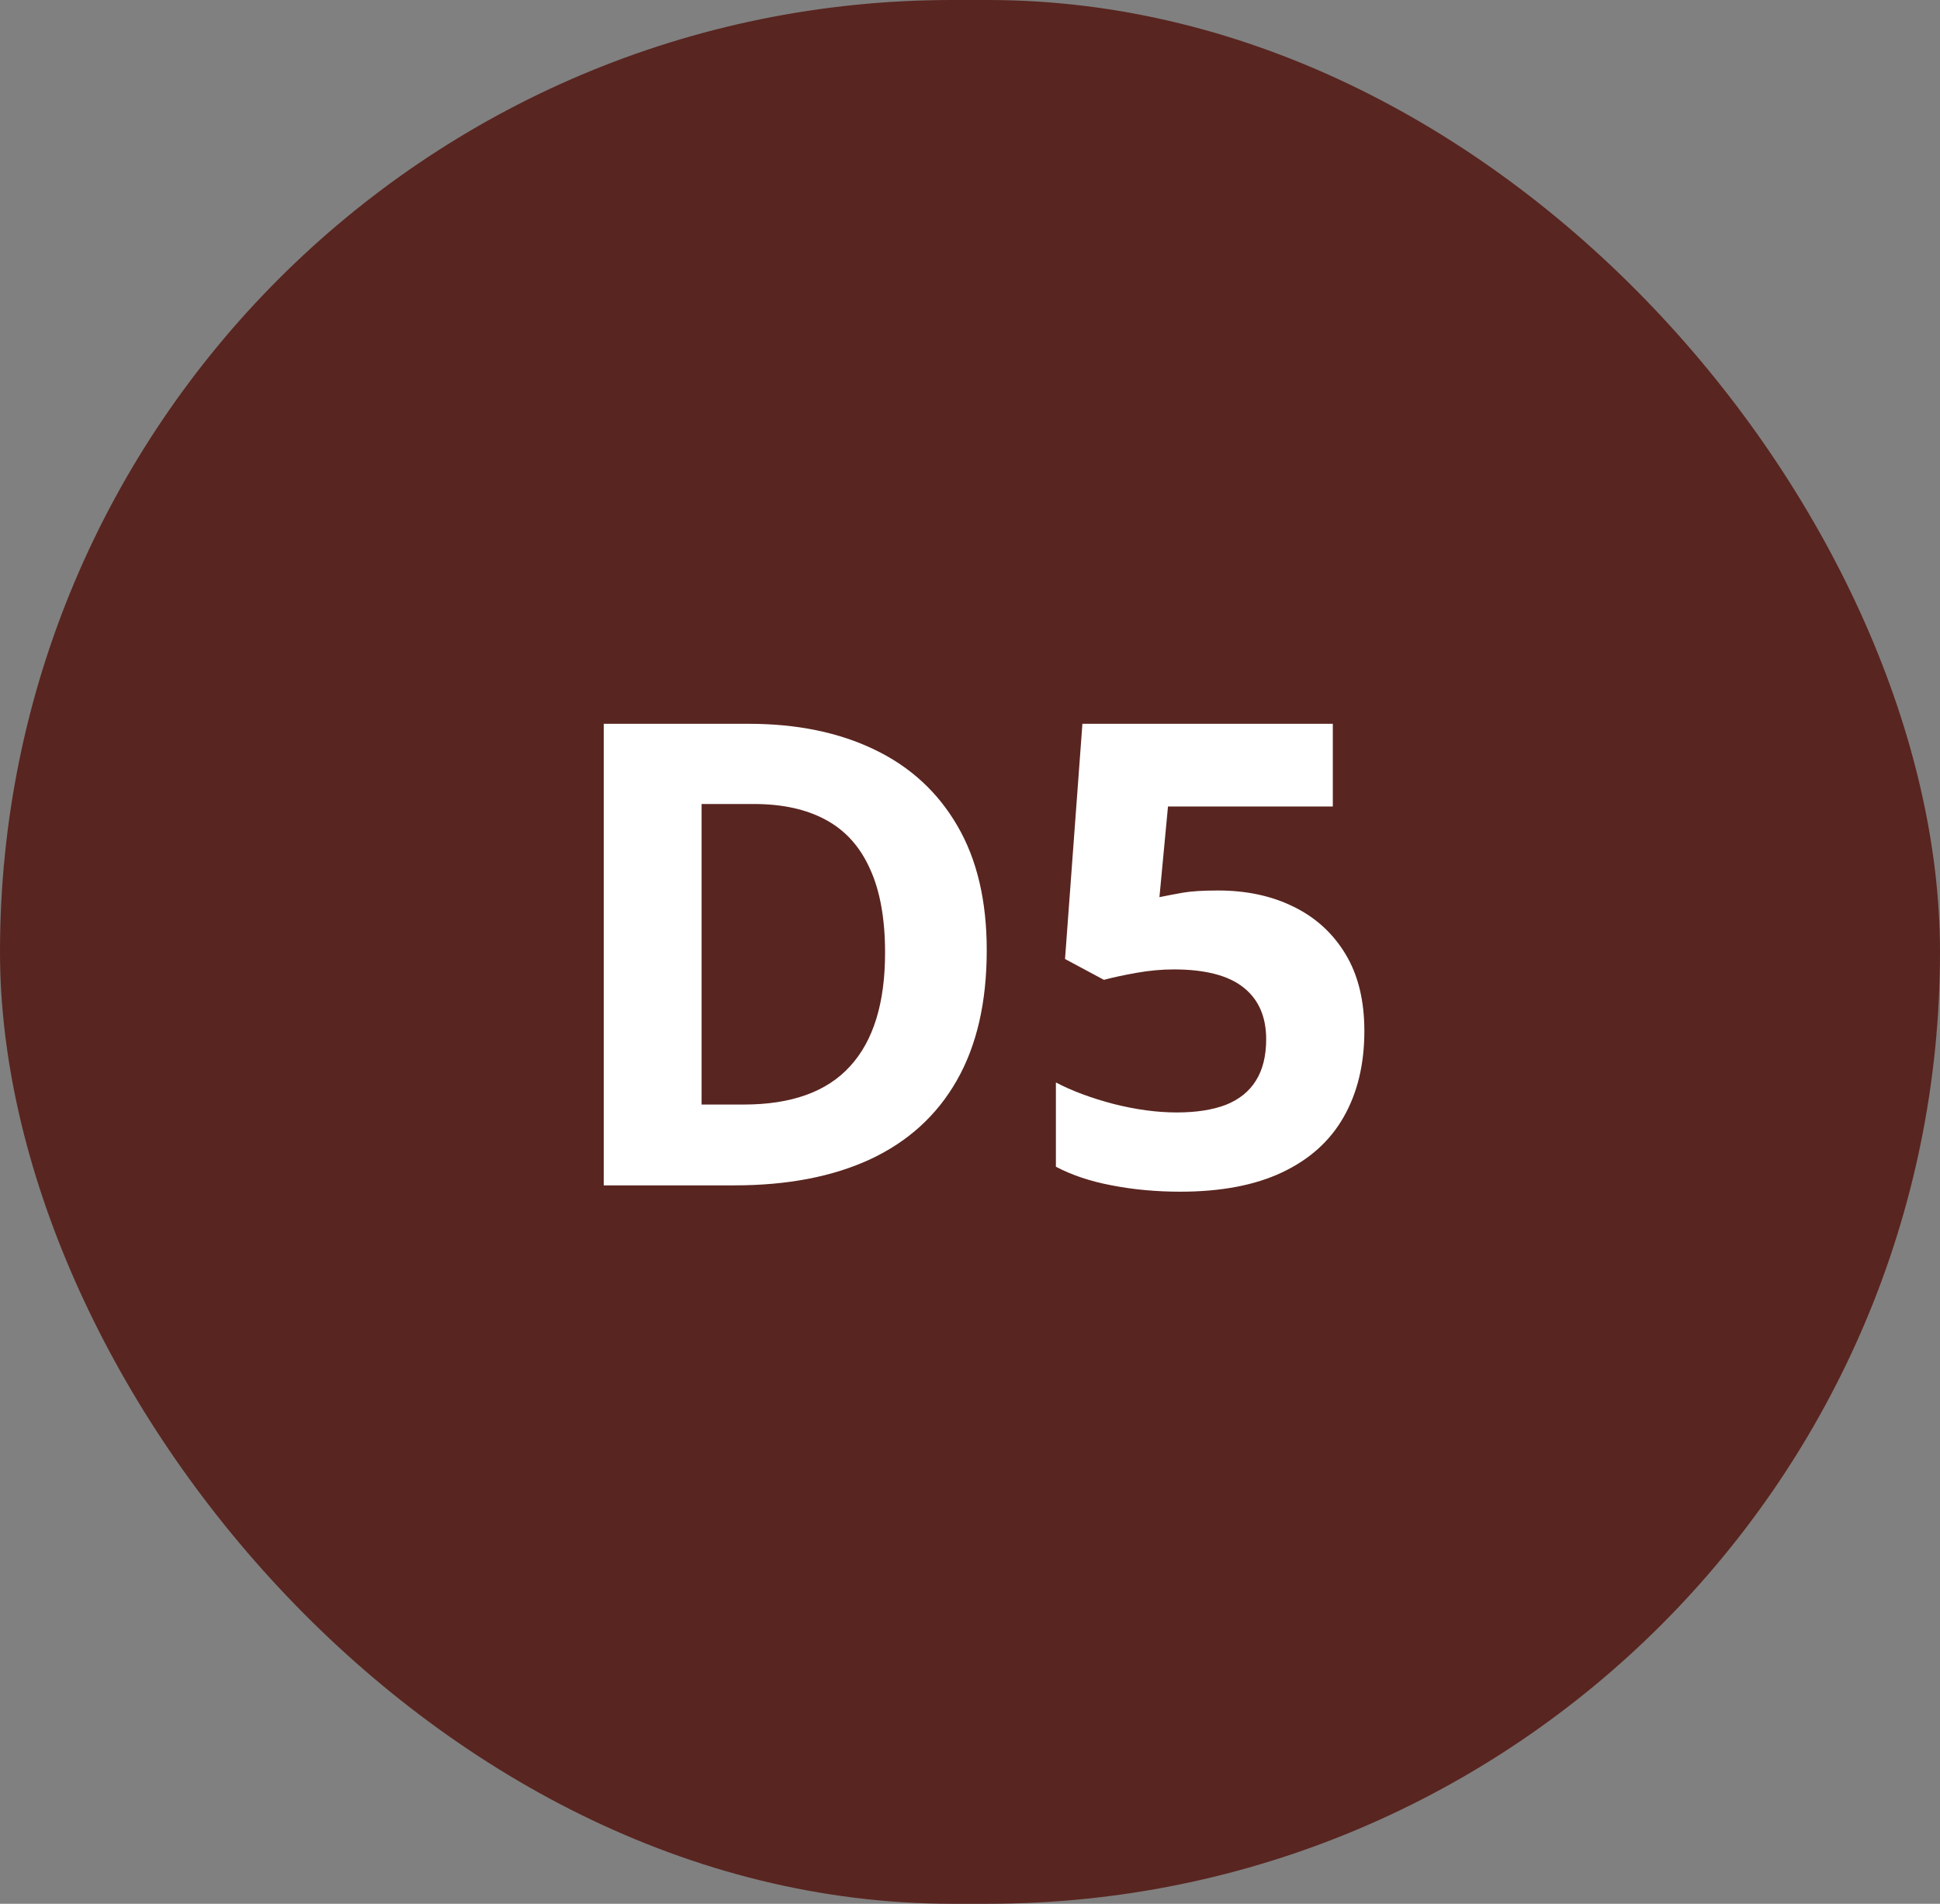 <svg width="54" height="53" viewBox="0 0 54 53" fill="none" xmlns="http://www.w3.org/2000/svg">
<rect x="0" y="0" width="54" height="53" fill="#808080" stroke="none"/>
<rect width="54" height="53" rx="26.5" fill="#592520"/>
<path d="M27.466 26.452C27.466 27.899 27.188 29.109 26.631 30.082C26.08 31.049 25.28 31.778 24.231 32.27C23.183 32.757 21.92 33 20.443 33H16.805V20.15H20.839C22.186 20.15 23.355 20.391 24.346 20.871C25.336 21.346 26.104 22.052 26.648 22.989C27.193 23.921 27.466 25.075 27.466 26.452ZM24.636 26.523C24.636 25.573 24.495 24.794 24.214 24.185C23.939 23.569 23.528 23.115 22.983 22.822C22.444 22.529 21.776 22.383 20.98 22.383H19.529V30.75H20.698C22.028 30.75 23.016 30.395 23.66 29.686C24.311 28.977 24.636 27.923 24.636 26.523ZM33.908 24.791C34.693 24.791 35.391 24.94 36 25.239C36.615 25.538 37.099 25.977 37.45 26.558C37.802 27.138 37.977 27.852 37.977 28.702C37.977 29.628 37.784 30.428 37.398 31.102C37.017 31.77 36.445 32.282 35.684 32.64C34.928 32.997 33.984 33.176 32.853 33.176C32.18 33.176 31.544 33.117 30.946 33C30.355 32.889 29.836 32.716 29.391 32.481V30.135C29.836 30.369 30.369 30.568 30.99 30.732C31.617 30.891 32.206 30.97 32.757 30.97C33.296 30.97 33.75 30.899 34.119 30.759C34.488 30.612 34.767 30.39 34.954 30.091C35.148 29.786 35.244 29.399 35.244 28.931C35.244 28.304 35.033 27.823 34.611 27.489C34.19 27.155 33.542 26.988 32.669 26.988C32.335 26.988 31.986 27.02 31.623 27.085C31.266 27.149 30.967 27.214 30.727 27.278L29.645 26.698L30.129 20.15H37.099V22.453H32.511L32.273 24.976C32.473 24.935 32.69 24.894 32.924 24.852C33.158 24.811 33.486 24.791 33.908 24.791Z" fill="white"/>
</svg>
